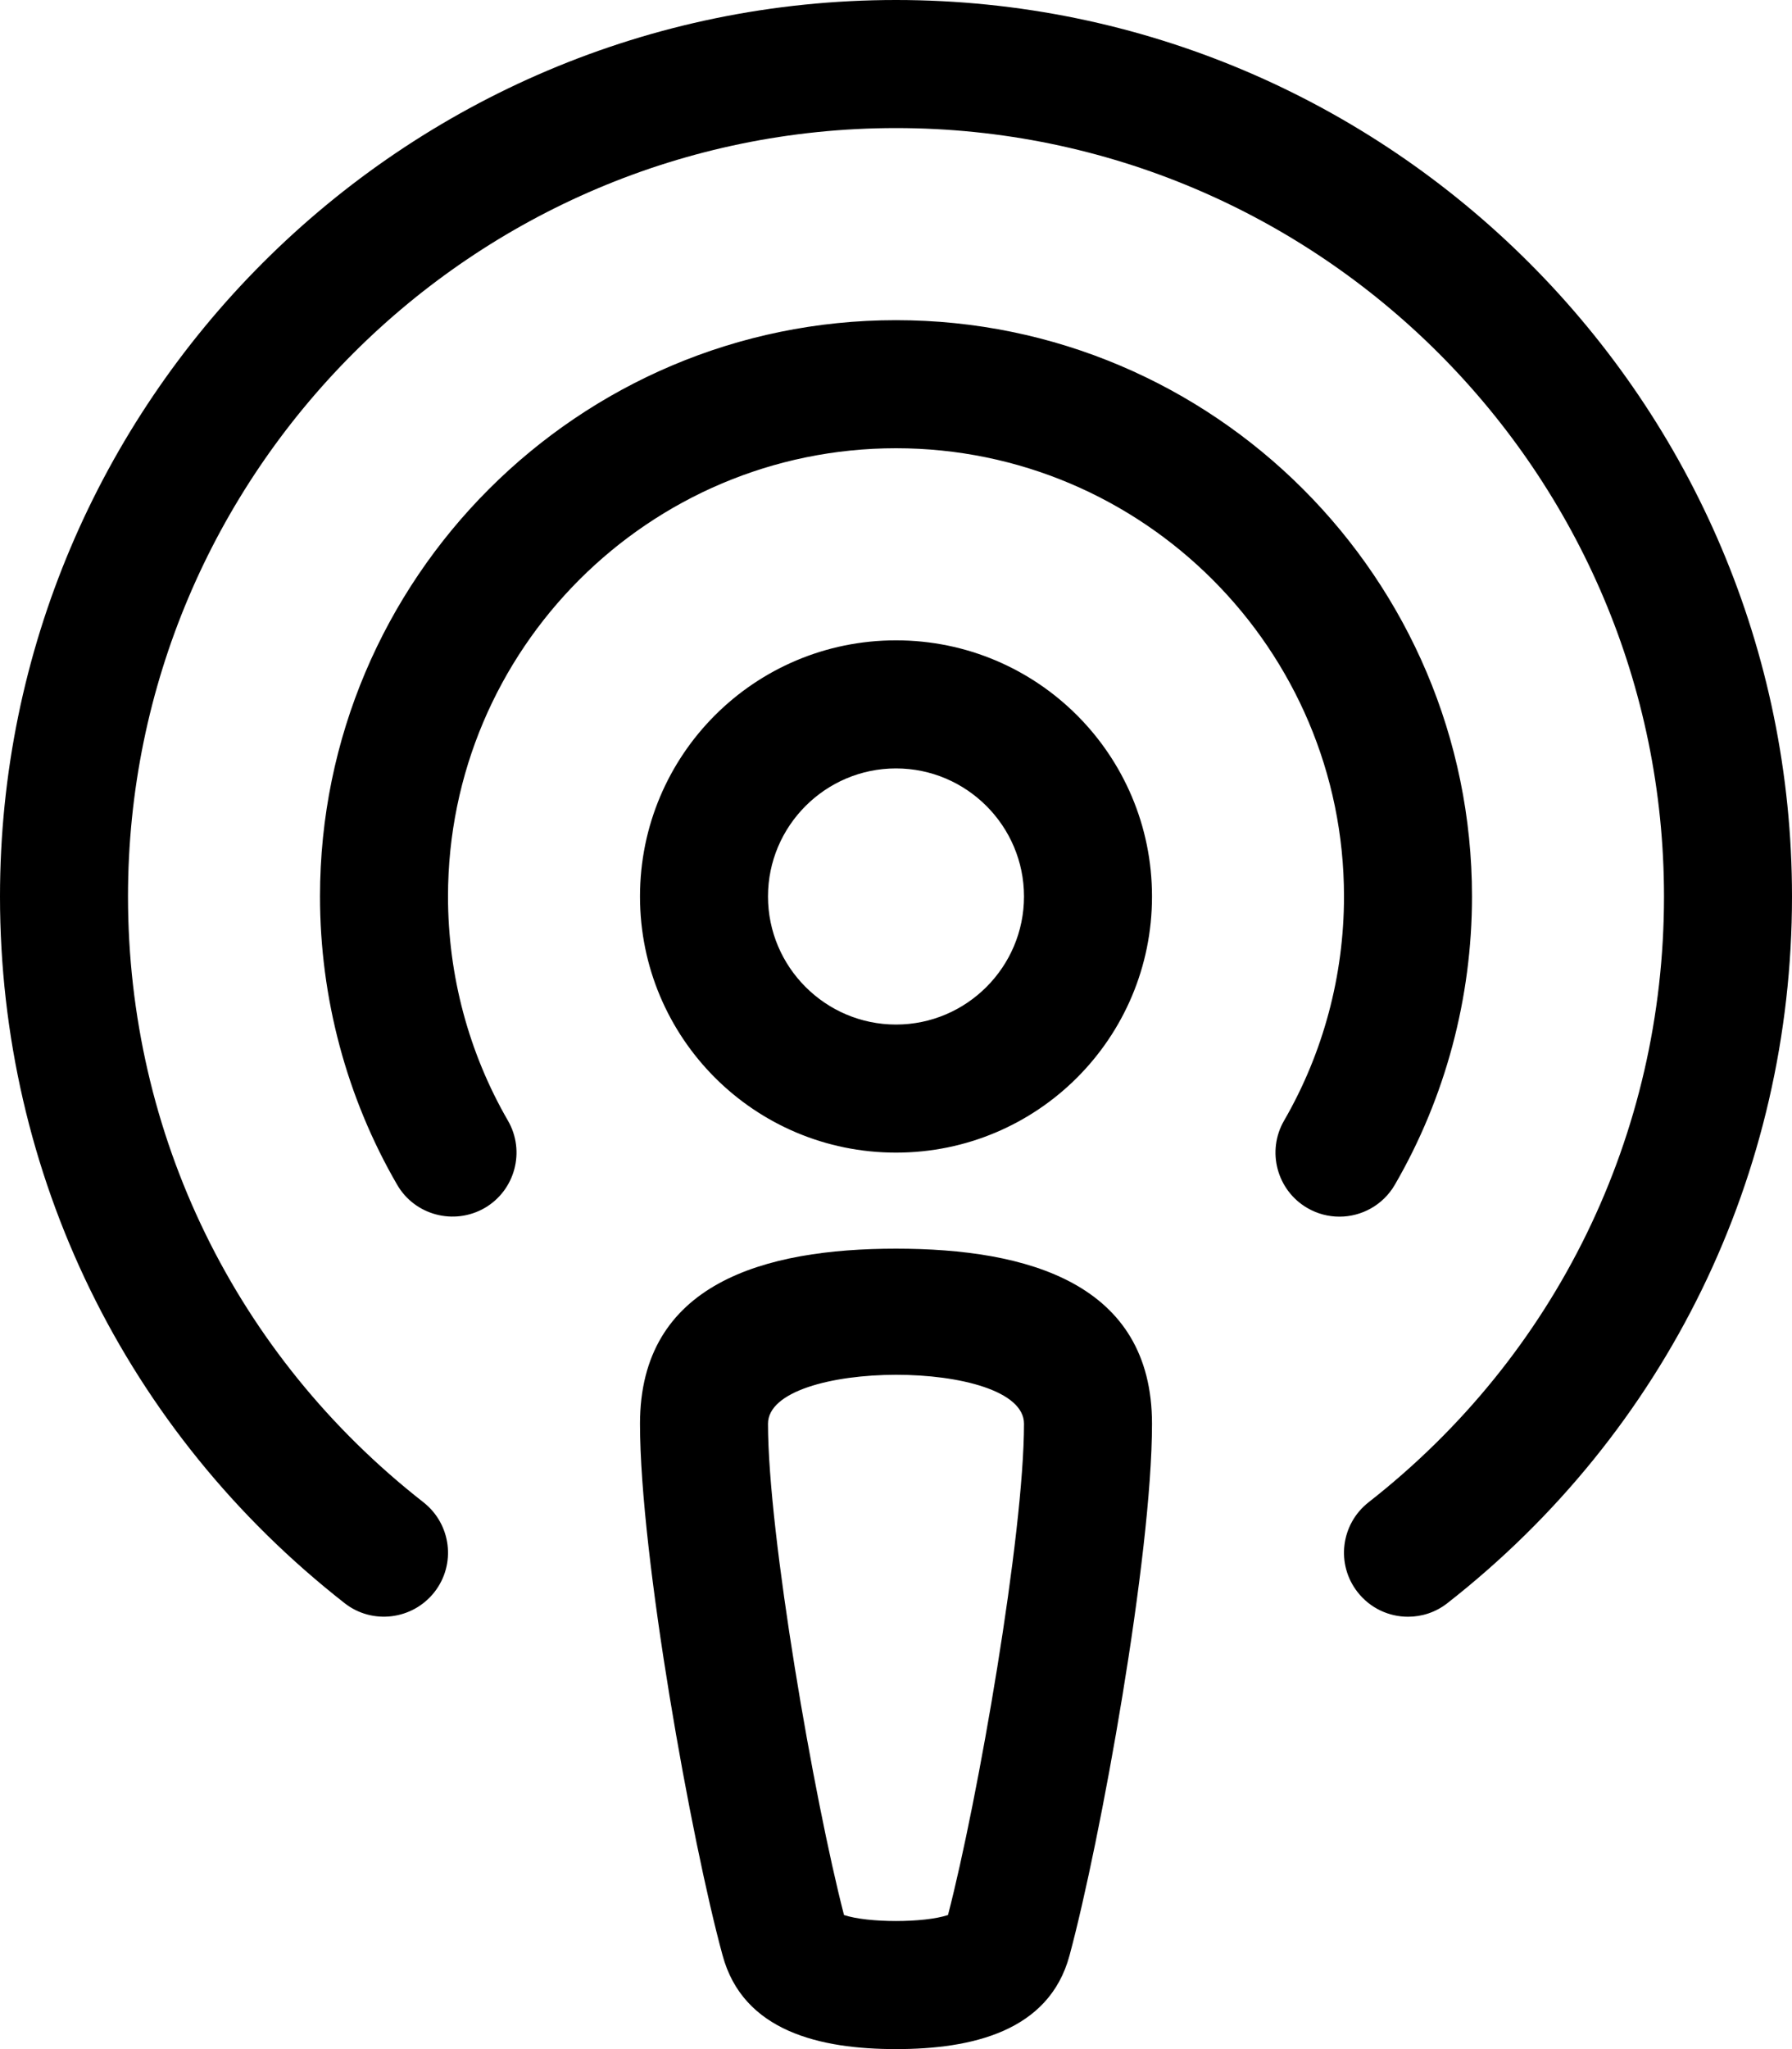 <svg xmlns="http://www.w3.org/2000/svg" viewBox="0 0 448 512"><!-- Font Awesome Pro 6.0.0-alpha2 by @fontawesome - https://fontawesome.com License - https://fontawesome.com/license (Commercial License) --><path d="M224 312C191.125 312 160 320.625 160 355.75C160 388.875 172.875 460.125 180.625 488.5C185.75 507.625 205.125 512 224 512S262.25 507.625 267.375 488.625C275.125 459.875 288 388.75 288 355.75C288 320.625 256.875 312 224 312ZM237 478.5C231 480.5 217 480.5 211 478.5C203.5 449.5 192 383.375 192 355.75C192 339.5 256 339.375 256 355.75C256 383.375 244.5 449.625 237 478.5ZM224 160C188.625 160 160 188.625 160 224S188.625 288 224 288S288 259.375 288 224S259.375 160 224 160ZM224 256C206.375 256 192 241.625 192 224S206.375 192 224 192S256 206.375 256 224S241.625 256 224 256ZM224 0C100.5 0 0 100.484 0 224C0 293.391 31.406 357.75 86.156 400.578C93.031 405.984 103.125 404.781 108.594 397.828C114.062 390.859 112.812 380.812 105.844 375.359C58.906 338.656 32 283.484 32 224C32 118.125 118.125 32 224 32S416 118.125 416 224C416 283.484 389.094 338.656 342.156 375.359C335.188 380.813 333.938 390.859 339.406 397.828C342.562 401.859 347.25 403.969 352 403.969C355.469 403.969 358.938 402.859 361.844 400.578C416.594 357.75 448 293.391 448 224C448 100.484 347.5 0 224 0ZM368 224C368 144.594 303.406 80 224 80S80 144.594 80 224C80 249.344 86.656 274.25 99.281 296.016C103.719 303.688 113.531 306.219 121.156 301.844C128.781 297.422 131.406 287.625 126.969 279.984C117.188 263.078 112 243.719 112 224C112 162.25 162.25 112 224 112S336 162.25 336 224C336 243.719 330.812 263.078 321.031 279.984C316.594 287.625 319.219 297.422 326.844 301.844C329.375 303.312 332.125 304 334.875 304C340.375 304 345.75 301.141 348.719 296.016C361.344 274.25 368 249.344 368 224Z"/></svg>